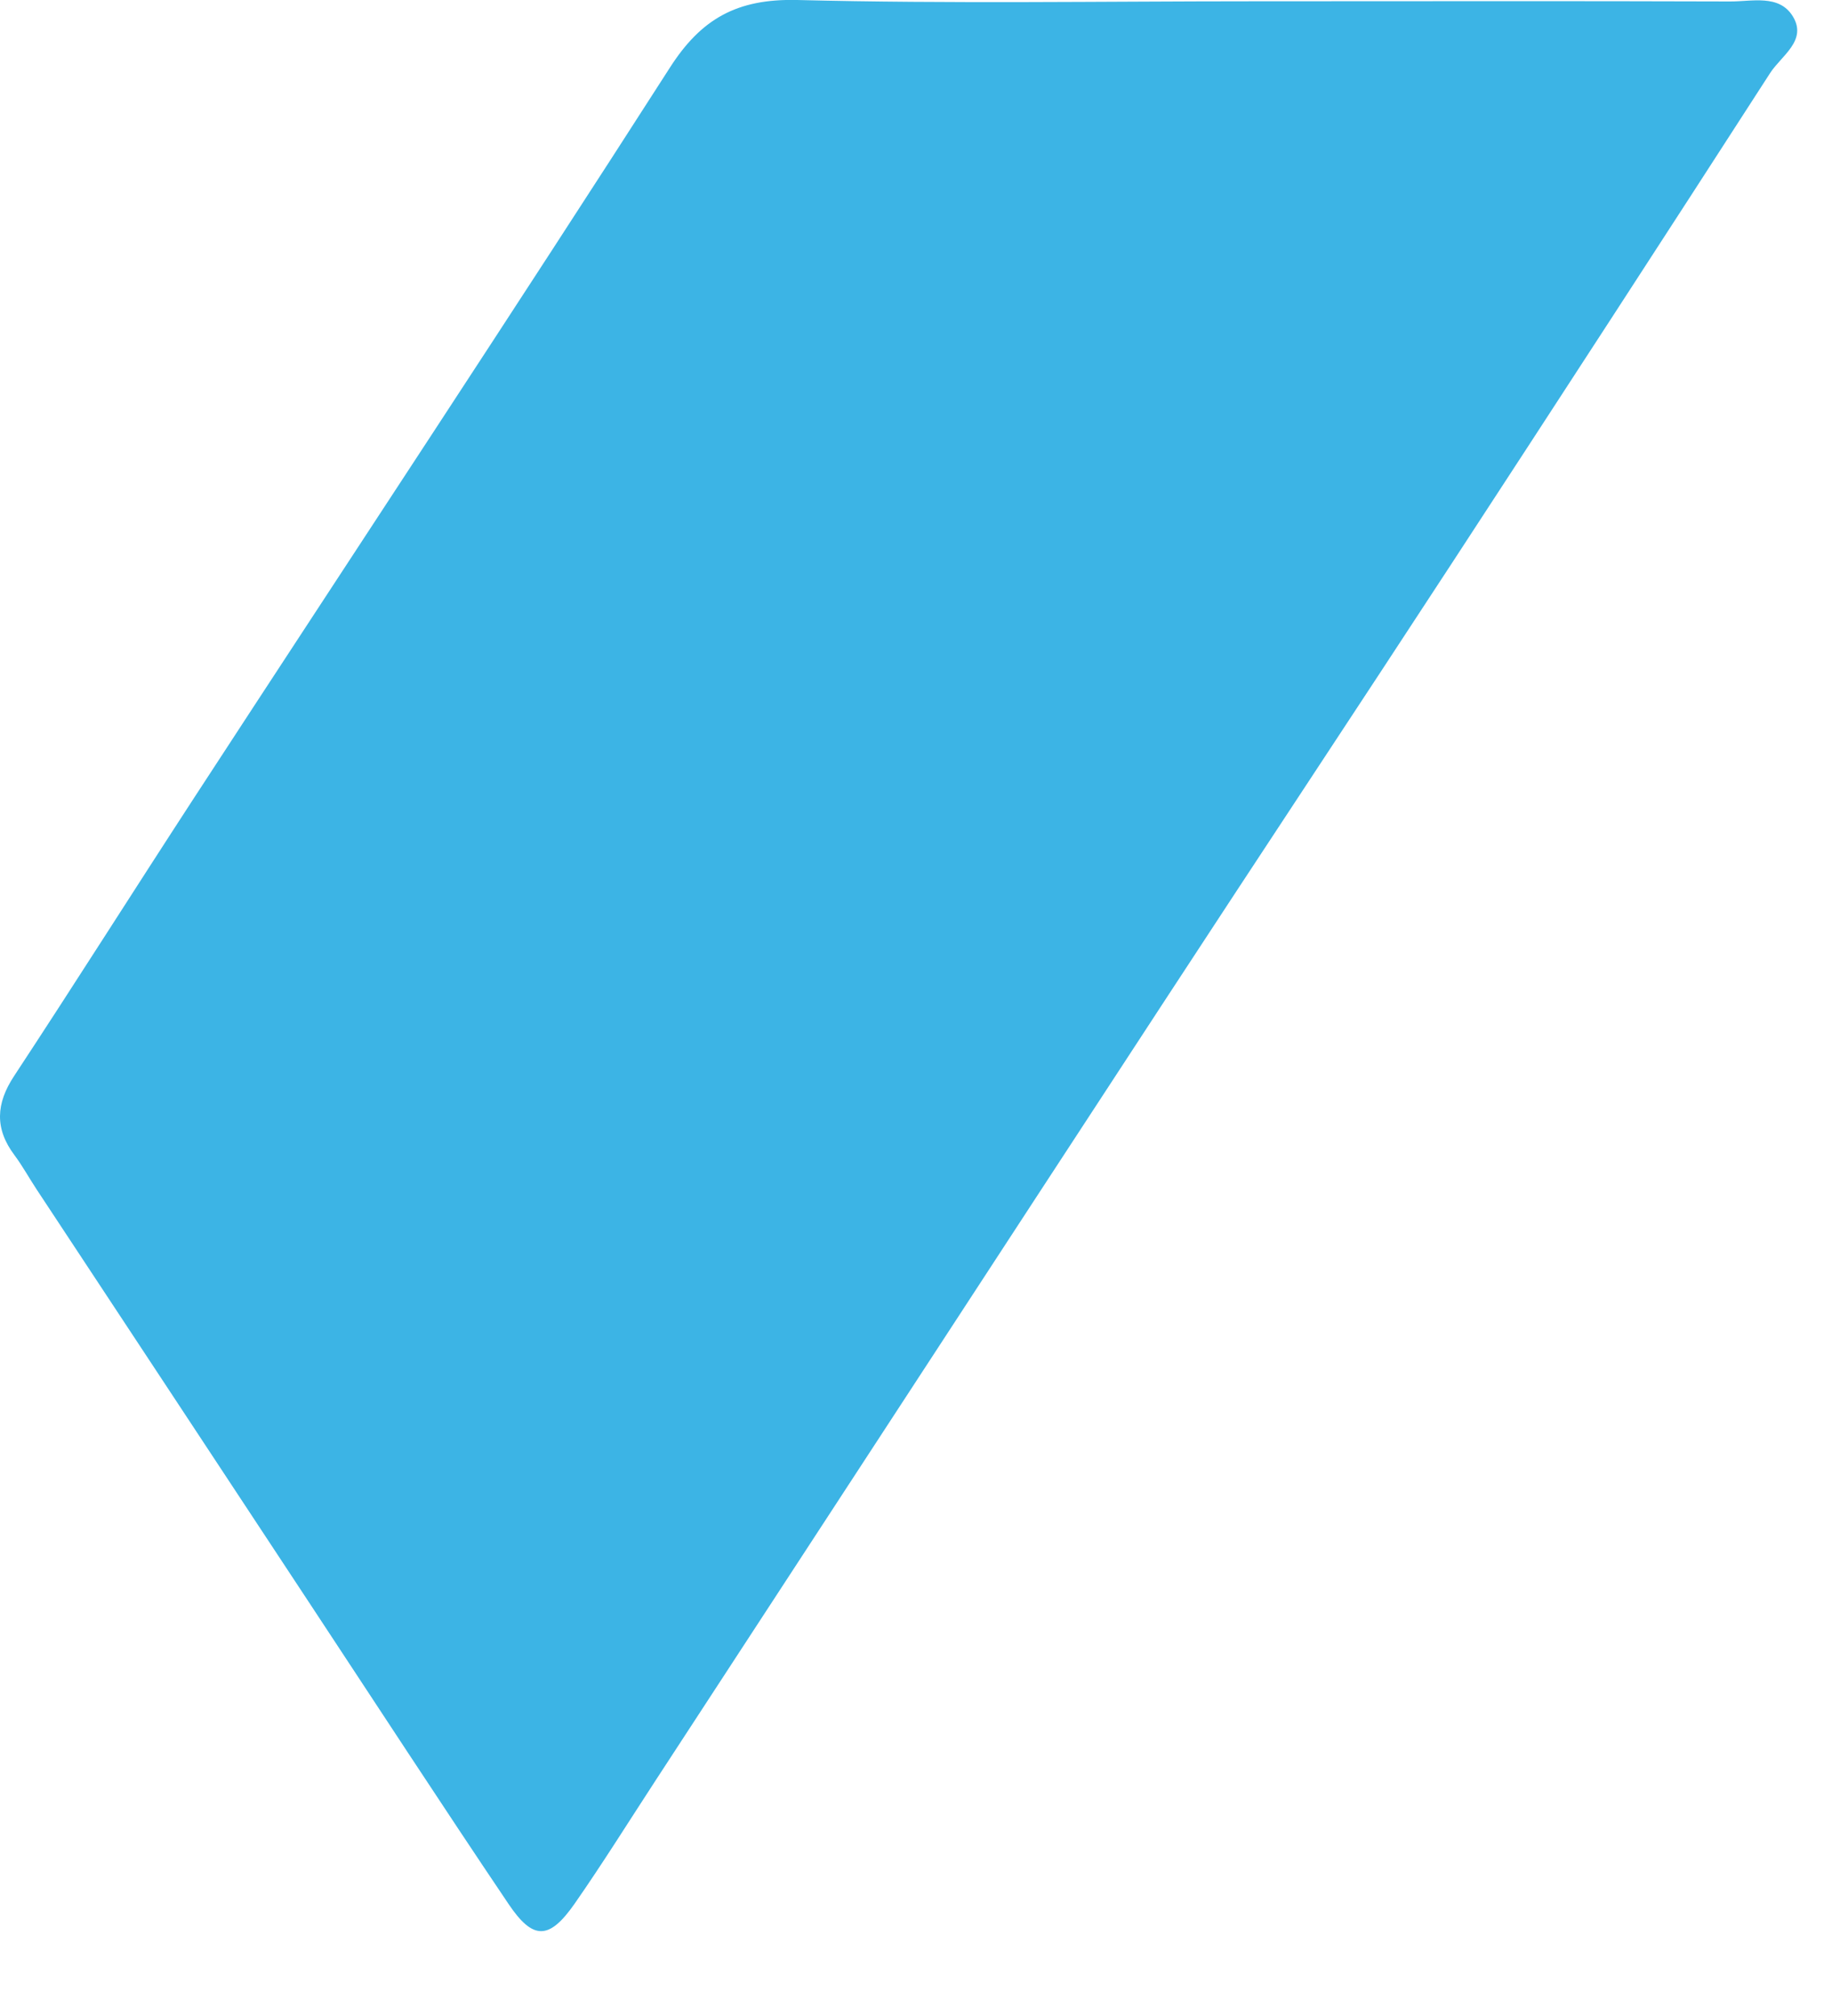 <?xml version="1.0" encoding="utf-8"?>
<svg xmlns="http://www.w3.org/2000/svg" fill="none" height="100%" overflow="visible" preserveAspectRatio="none" style="display: block;" viewBox="0 0 10 11" width="100%">
<path d="M6.853 0.007C7.716 0.007 8.579 0.005 9.442 0.008C9.562 0.009 9.711 -0.033 9.786 0.089C9.867 0.221 9.723 0.304 9.662 0.399C9.089 1.287 8.513 2.173 7.935 3.058C7.413 3.857 6.885 4.653 6.362 5.453C5.433 6.873 4.507 8.294 3.579 9.714C3.432 9.939 3.29 10.167 3.136 10.388C2.998 10.585 2.91 10.588 2.776 10.389C2.408 9.843 2.049 9.292 1.686 8.742C1.191 7.991 0.695 7.24 0.2 6.49C0.159 6.428 0.123 6.362 0.079 6.303C-0.03 6.158 -0.022 6.021 0.077 5.871C0.408 5.368 0.73 4.859 1.059 4.354C1.925 3.026 2.8 1.704 3.656 0.37C3.826 0.104 4.021 -0.008 4.352 0C5.185 0.021 6.02 0.007 6.854 0.007L6.853 0.007Z" fill="#3CB4E5" id="Vector"/>
</svg>